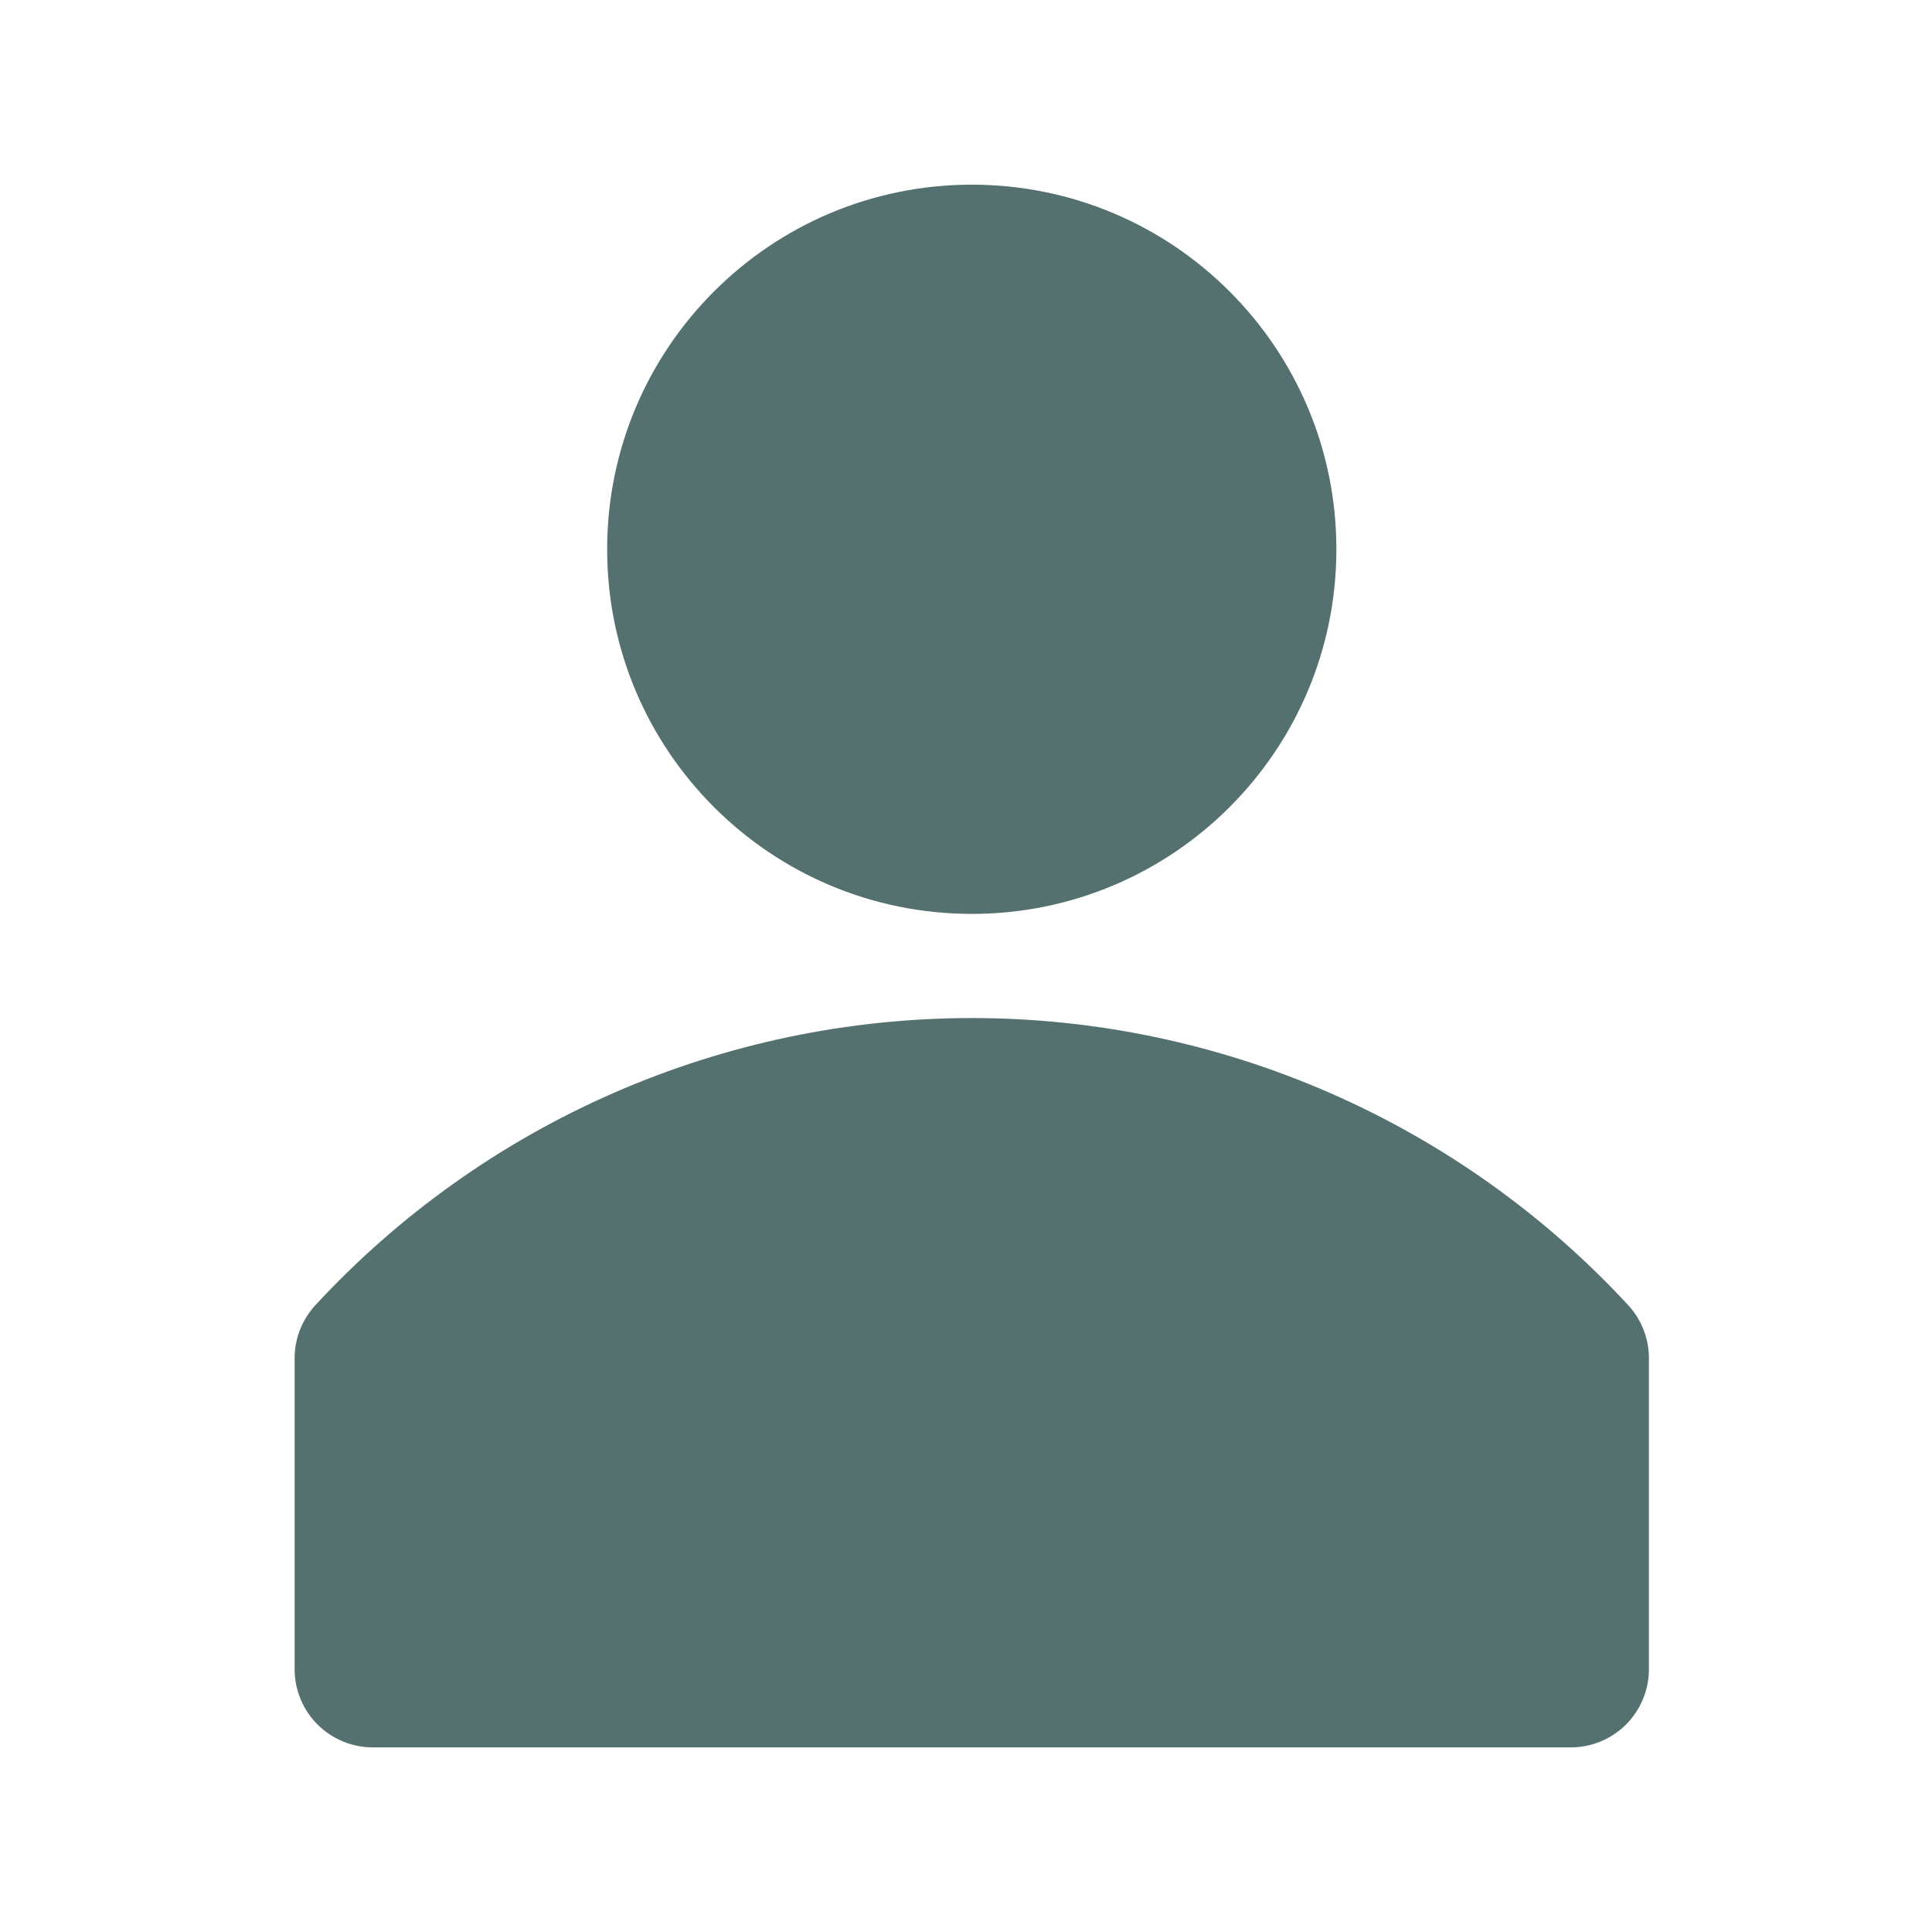 <svg width="34" height="34" viewBox="0 0 34 34" fill="none" xmlns="http://www.w3.org/2000/svg">
<g clip-path="url(#clip0_1_27970)">
<path d="M28.661 22.977C27.188 21.381 25.401 20.108 23.411 19.237C21.422 18.366 19.273 17.916 17.102 17.916C14.93 17.916 12.782 18.366 10.792 19.237C8.803 20.108 7.016 21.381 5.543 22.977C5.314 23.228 5.187 23.555 5.185 23.894V29.394C5.19 29.756 5.337 30.101 5.594 30.355C5.852 30.608 6.199 30.751 6.56 30.751H27.643C28.008 30.751 28.358 30.606 28.616 30.348C28.873 30.09 29.018 29.74 29.018 29.376V23.876C29.012 23.543 28.885 23.224 28.661 22.977Z" fill="#54716F"/>
<path d="M17.102 16.083C20.646 16.083 23.518 13.21 23.518 9.667C23.518 6.123 20.646 3.25 17.102 3.25C13.558 3.25 10.685 6.123 10.685 9.667C10.685 13.21 13.558 16.083 17.102 16.083Z" fill="#54716F"/>
</g>
<defs>
<clipPath id="clip0_1_27970">
<rect width="33" height="33" fill="white" transform="translate(0.602 0.5)"/>
</clipPath>
</defs>
</svg>
